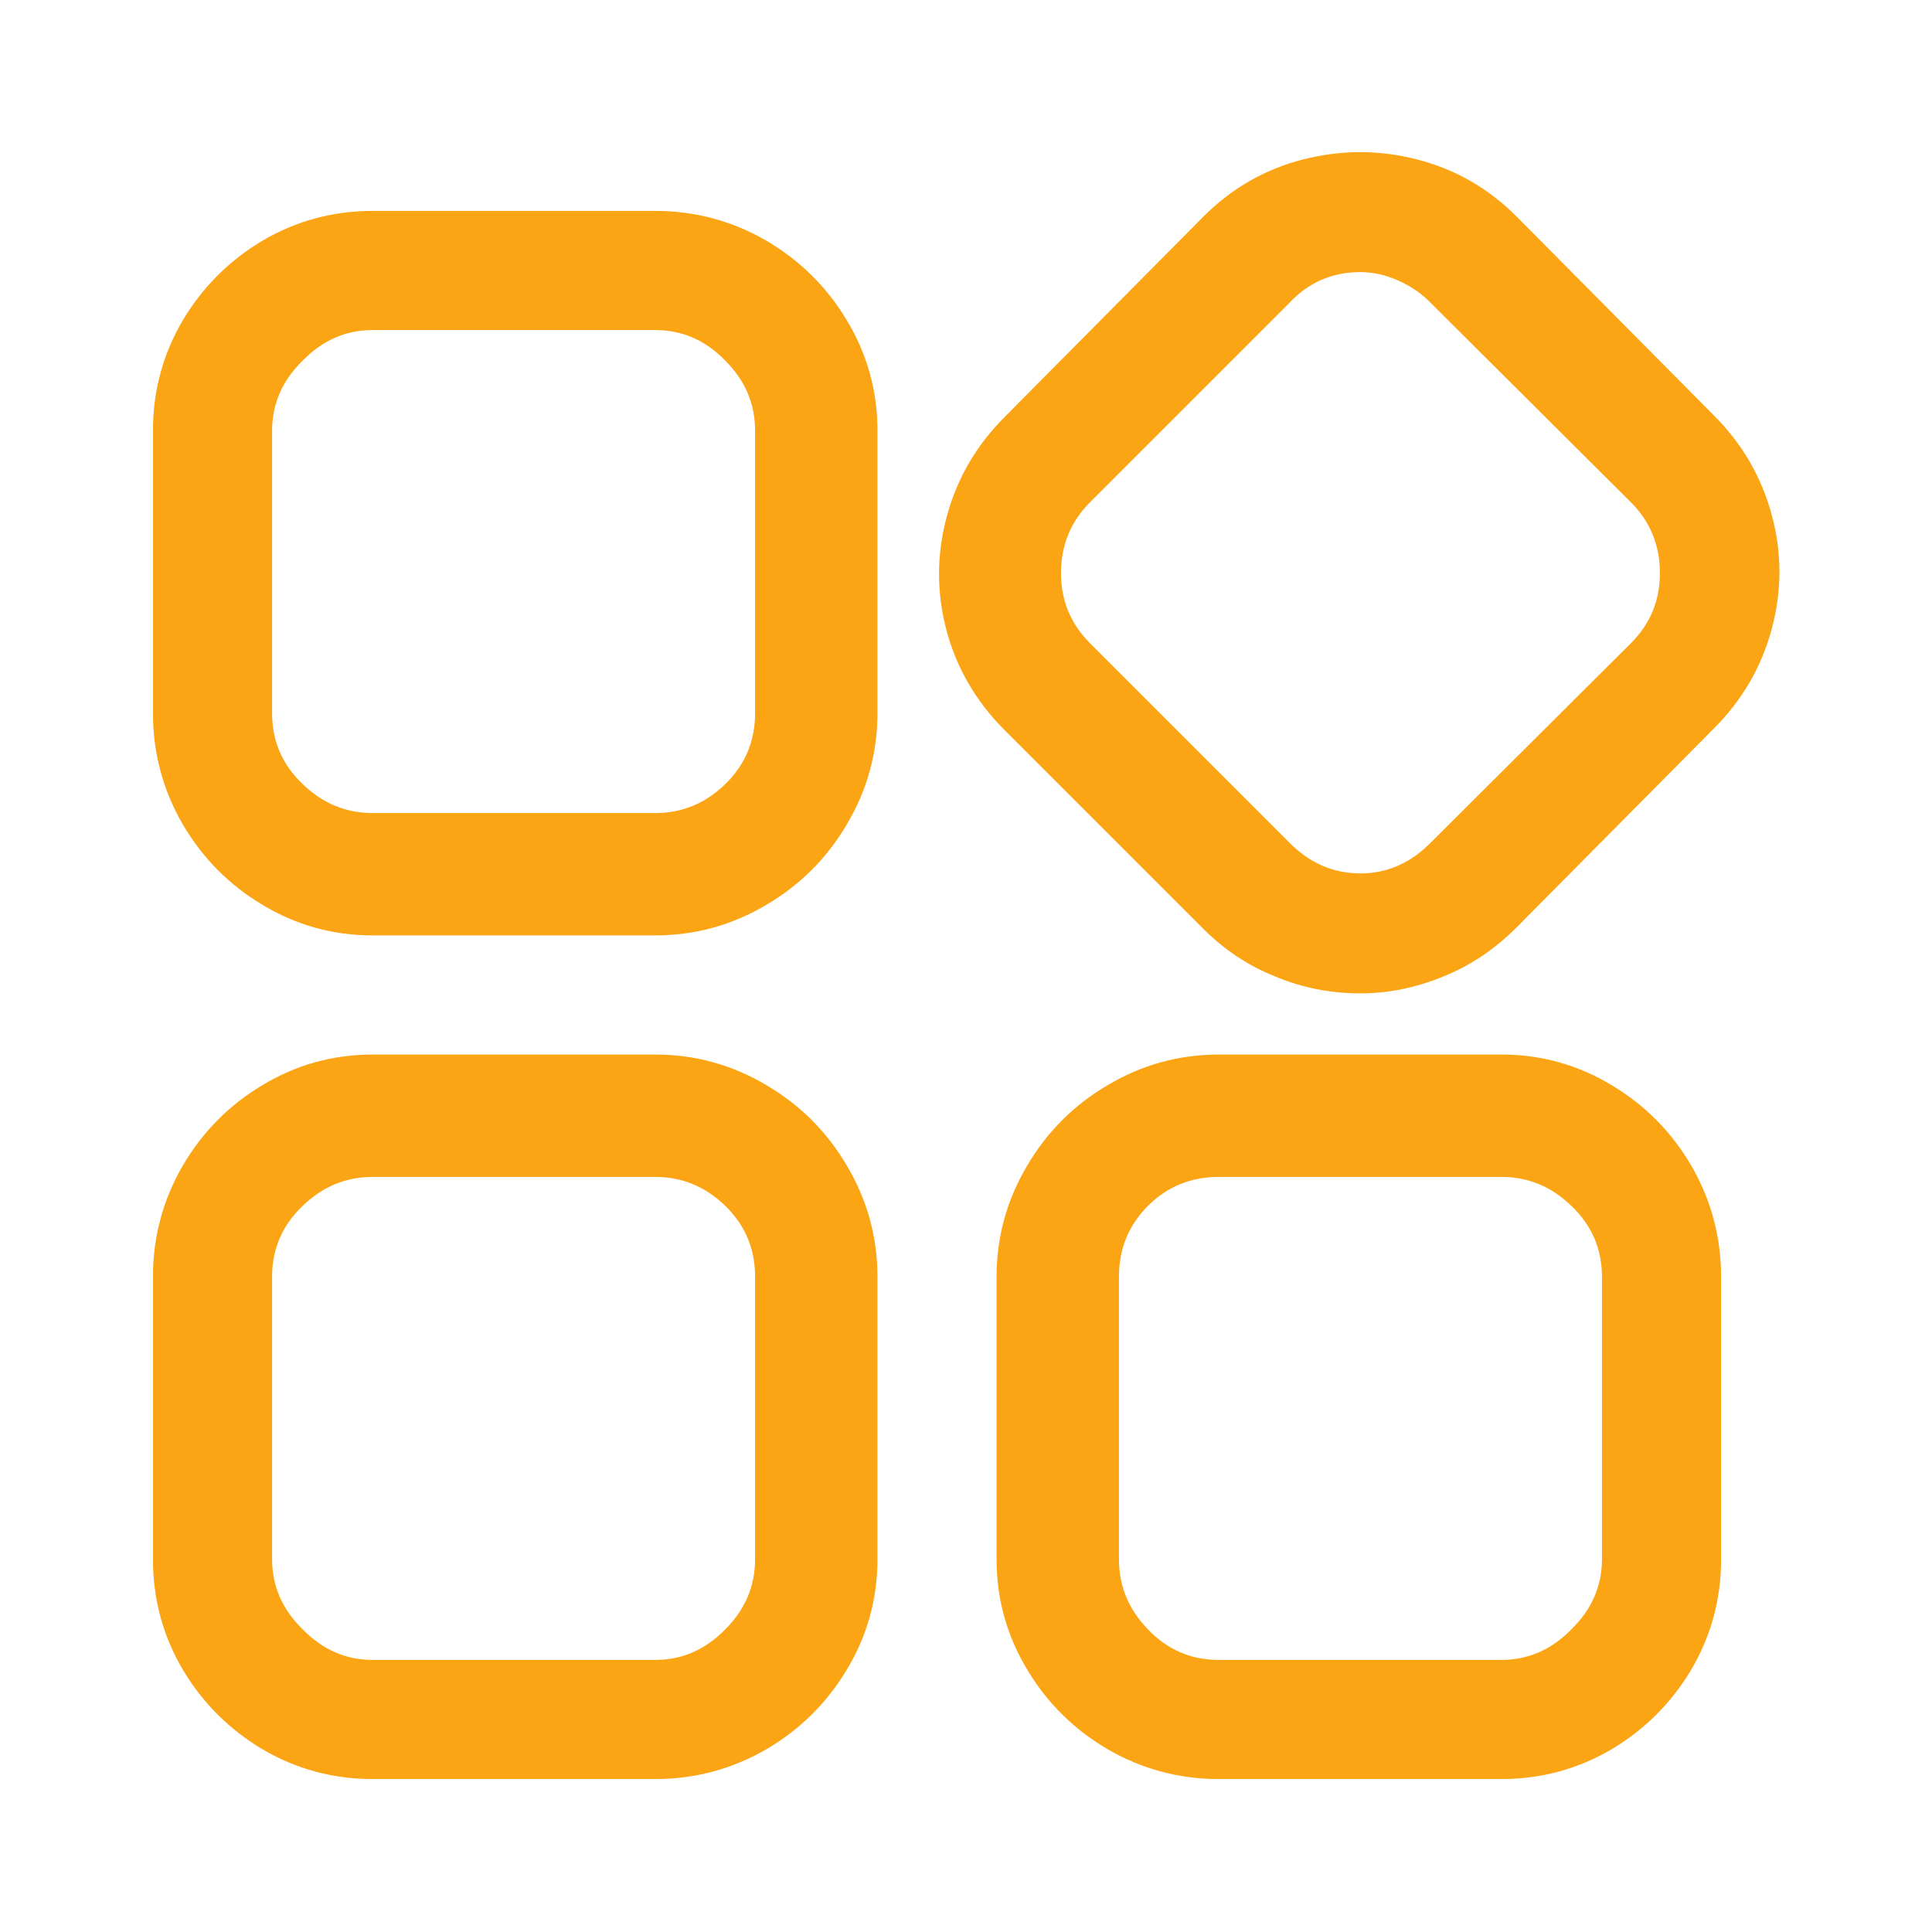 <?xml version="1.0" standalone="no"?>
<svg xmlns="http://www.w3.org/2000/svg" width="24" height="24"><rect width="24" height="24" opacity="0"></rect><g><path d="M16.9 12.34Q17.42 12.34 17.93 12.13Q18.43 11.93 18.84 11.52L21.29 9.05Q21.82 8.52 22.01 7.81Q22.2 7.1 22.01 6.4Q21.82 5.69 21.29 5.16L18.84 2.69Q18.31 2.16 17.6 1.98Q16.9 1.8 16.19 1.98Q15.48 2.16 14.95 2.69L12.48 5.18Q11.95 5.71 11.76 6.42Q11.57 7.13 11.76 7.84Q11.95 8.54 12.48 9.07L14.95 11.54Q15.34 11.93 15.84 12.13Q16.34 12.34 16.9 12.34ZM16.9 3.38Q17.14 3.38 17.38 3.49Q17.62 3.6 17.78 3.77L20.26 6.24Q20.62 6.6 20.62 7.12Q20.62 7.63 20.26 7.99L17.78 10.46Q17.4 10.85 16.9 10.85Q16.39 10.85 16.01 10.46L13.54 7.99Q13.18 7.63 13.18 7.12Q13.18 6.6 13.54 6.24L16.01 3.77Q16.37 3.38 16.9 3.38ZM18.65 22.1Q19.39 22.1 20.02 21.73Q20.64 21.36 21.01 20.74Q21.38 20.11 21.38 19.37L21.38 15.86Q21.38 15.12 21.01 14.48Q20.64 13.85 20.02 13.48Q19.39 13.1 18.65 13.1L15.14 13.1Q14.4 13.1 13.76 13.48Q13.13 13.85 12.76 14.48Q12.38 15.12 12.38 15.86L12.38 19.37Q12.38 20.11 12.76 20.74Q13.13 21.36 13.76 21.73Q14.4 22.1 15.14 22.1L18.65 22.1ZM18.65 14.62Q19.15 14.62 19.52 14.98Q19.9 15.34 19.9 15.86L19.9 19.37Q19.9 19.87 19.52 20.24Q19.15 20.62 18.65 20.62L15.14 20.62Q14.62 20.62 14.26 20.24Q13.9 19.87 13.9 19.37L13.9 15.86Q13.9 15.34 14.26 14.98Q14.62 14.62 15.14 14.62L18.65 14.62ZM8.14 22.1Q8.88 22.1 9.52 21.73Q10.15 21.36 10.52 20.74Q10.9 20.11 10.9 19.37L10.9 15.86Q10.9 15.12 10.52 14.48Q10.15 13.85 9.52 13.48Q8.88 13.1 8.14 13.1L4.63 13.1Q3.89 13.1 3.26 13.48Q2.64 13.85 2.27 14.48Q1.9 15.12 1.9 15.86L1.9 19.37Q1.9 20.11 2.27 20.74Q2.64 21.36 3.26 21.73Q3.89 22.1 4.63 22.1L8.14 22.1ZM8.14 14.62Q8.64 14.62 9.01 14.98Q9.38 15.34 9.38 15.86L9.38 19.37Q9.38 19.87 9.01 20.24Q8.64 20.62 8.14 20.62L4.63 20.62Q4.13 20.62 3.76 20.24Q3.38 19.87 3.38 19.37L3.38 15.86Q3.38 15.34 3.76 14.98Q4.13 14.62 4.63 14.62L8.14 14.62ZM8.14 11.62Q8.88 11.62 9.52 11.24Q10.15 10.87 10.52 10.24Q10.9 9.6 10.9 8.86L10.9 5.35Q10.9 4.61 10.52 3.98Q10.15 3.36 9.52 2.99Q8.88 2.62 8.14 2.62L4.63 2.62Q3.89 2.62 3.26 2.99Q2.64 3.36 2.27 3.98Q1.9 4.61 1.9 5.35L1.9 8.86Q1.9 9.6 2.27 10.24Q2.64 10.87 3.26 11.24Q3.89 11.62 4.63 11.62L8.14 11.62ZM8.14 4.1Q8.64 4.1 9.01 4.48Q9.38 4.85 9.38 5.35L9.38 8.86Q9.38 9.38 9.01 9.74Q8.64 10.1 8.14 10.1L4.63 10.1Q4.13 10.1 3.76 9.74Q3.38 9.38 3.38 8.86L3.38 5.35Q3.38 4.85 3.76 4.48Q4.13 4.1 4.63 4.1L8.14 4.1Z" fill="#fba414"></path></g></svg>